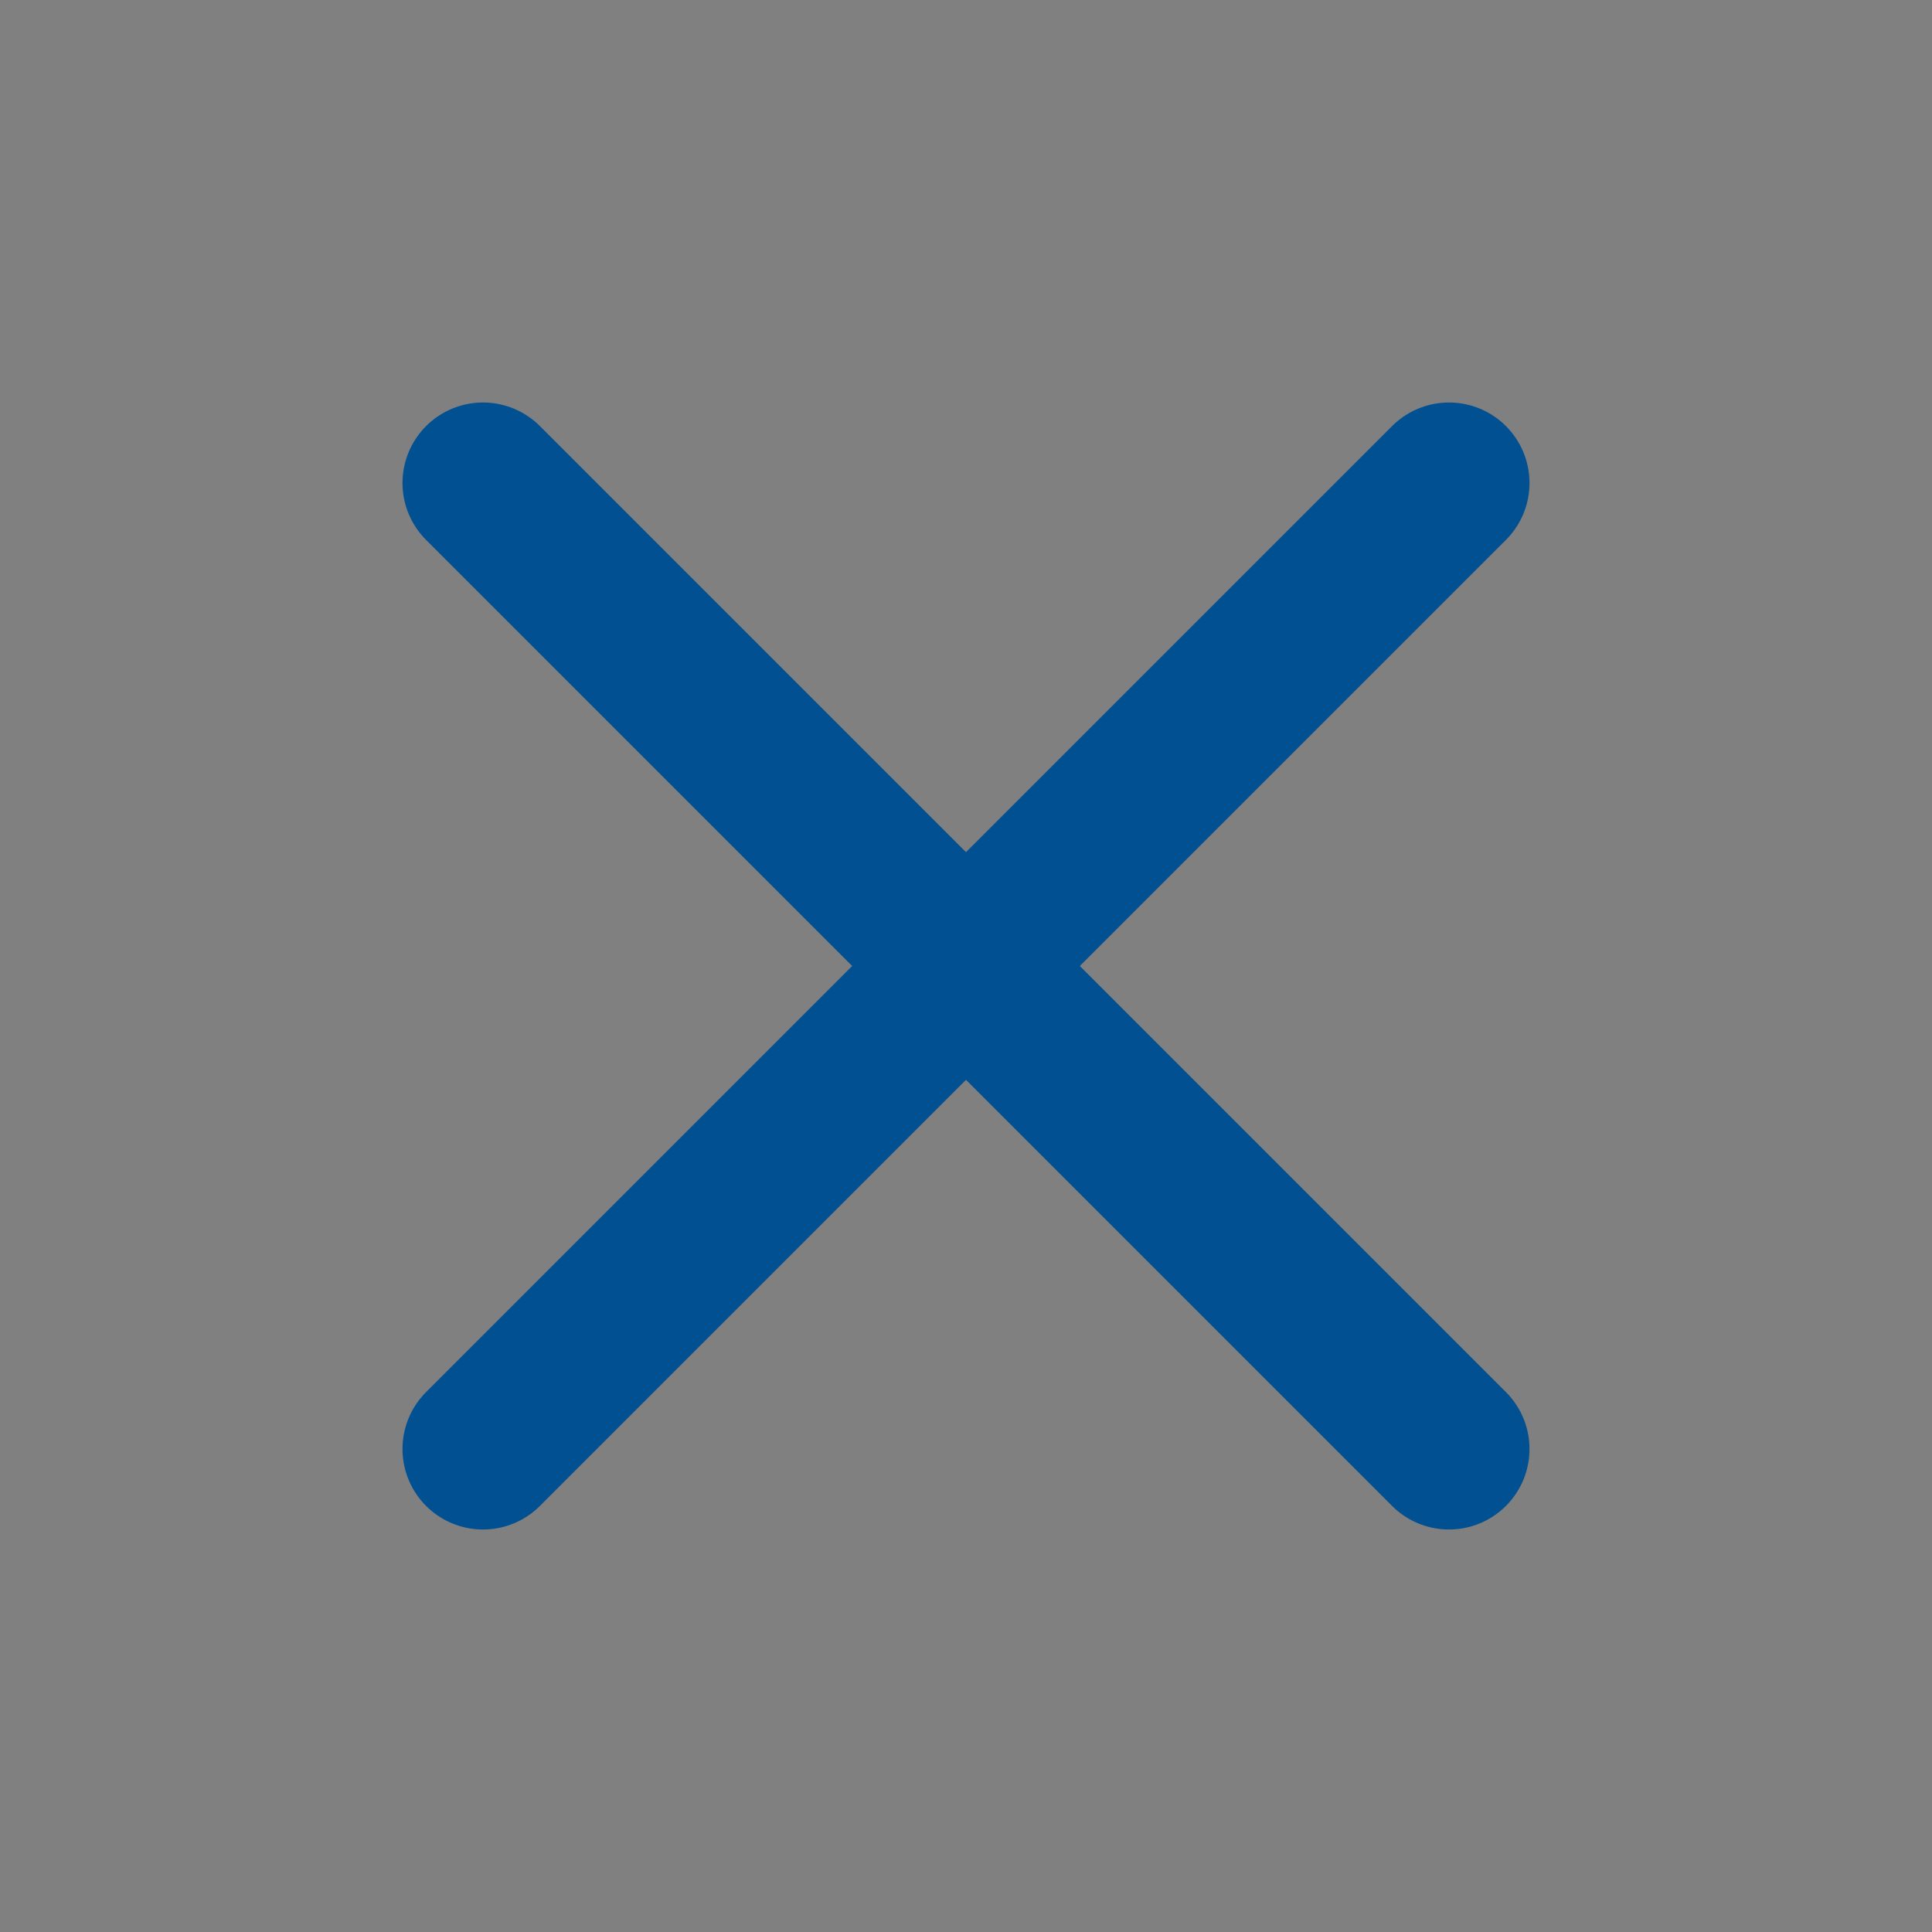 <svg xmlns="http://www.w3.org/2000/svg" fill="#FFFFFF" viewBox="0 0 24 24" stroke-width="2" stroke="#005092">
    <rect x="0" y="0" width="24" height="24" fill="#808080" stroke="none"/>
    <path stroke-linecap="round" stroke-linejoin="round" d="M6 18L18 6M6 6l12 12" />
</svg>